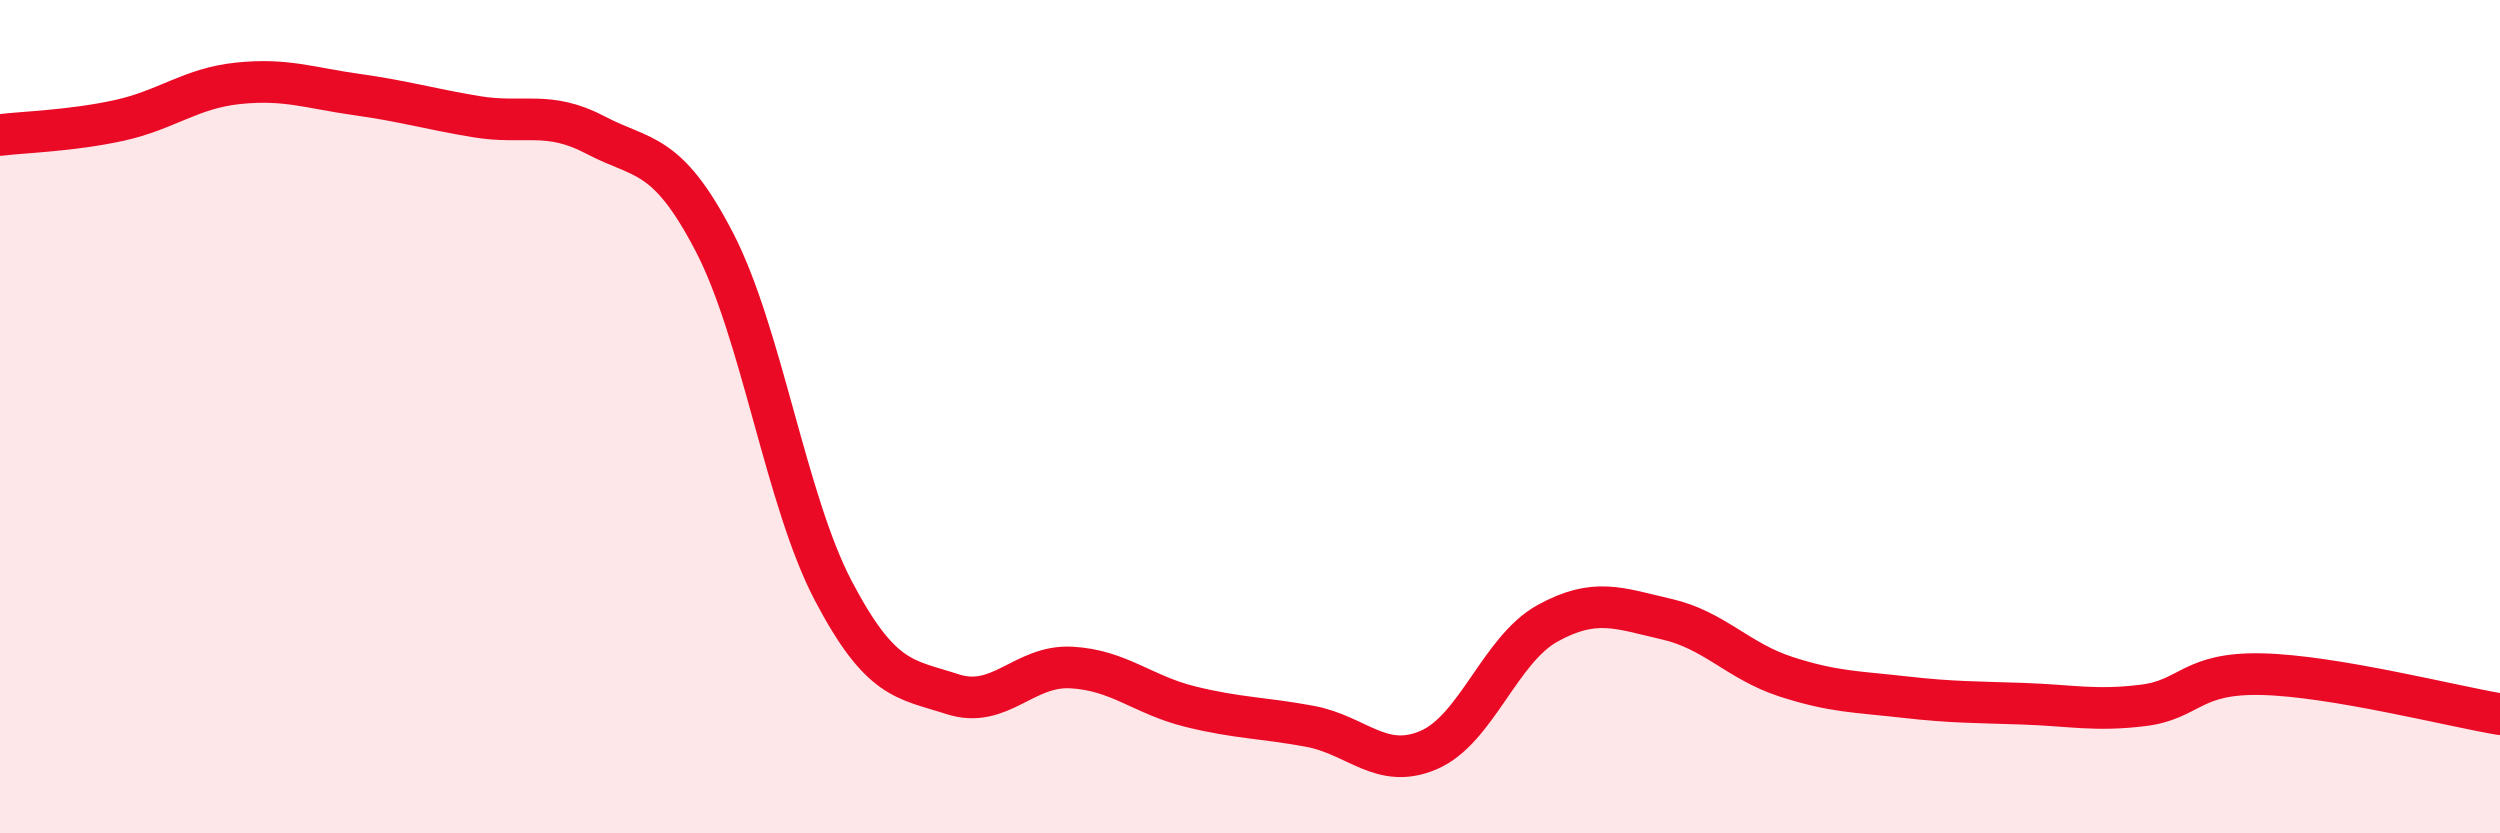 
    <svg width="60" height="20" viewBox="0 0 60 20" xmlns="http://www.w3.org/2000/svg">
      <path
        d="M 0,3.24 C 0.57,3.17 1.72,3.14 2.86,2.89 C 4,2.64 4.57,2.12 5.71,2 C 6.85,1.88 7.43,2.11 8.57,2.27 C 9.71,2.43 10.29,2.61 11.43,2.8 C 12.57,2.99 13.15,2.64 14.29,3.24 C 15.43,3.84 16,3.61 17.14,5.8 C 18.28,7.99 18.86,12.01 20,14.18 C 21.14,16.35 21.72,16.29 22.86,16.66 C 24,17.03 24.57,15.96 25.71,16.02 C 26.85,16.08 27.43,16.68 28.57,16.96 C 29.71,17.24 30.29,17.22 31.43,17.43 C 32.57,17.64 33.15,18.49 34.29,18 C 35.43,17.51 36,15.59 37.14,14.96 C 38.28,14.33 38.86,14.6 40,14.86 C 41.14,15.12 41.72,15.87 42.86,16.24 C 44,16.61 44.57,16.6 45.71,16.73 C 46.85,16.86 47.43,16.85 48.57,16.89 C 49.71,16.93 50.29,17.07 51.43,16.93 C 52.57,16.79 52.58,16.14 54.29,16.18 C 56,16.22 58.86,16.95 60,17.14L60 20L0 20Z"
        fill="#EB0A25"
        opacity="0.1"
        stroke-linecap="round"
        stroke-linejoin="round"
      />
      <path
        d="M 0,3.24 C 0.57,3.17 1.72,3.14 2.86,2.89 C 4,2.64 4.57,2.12 5.71,2 C 6.85,1.88 7.43,2.11 8.57,2.27 C 9.71,2.43 10.29,2.61 11.43,2.8 C 12.57,2.99 13.15,2.64 14.29,3.24 C 15.43,3.84 16,3.61 17.14,5.8 C 18.28,7.99 18.86,12.01 20,14.18 C 21.14,16.35 21.72,16.29 22.86,16.66 C 24,17.03 24.57,15.96 25.71,16.02 C 26.85,16.08 27.43,16.68 28.57,16.96 C 29.71,17.24 30.29,17.22 31.43,17.43 C 32.57,17.64 33.15,18.49 34.29,18 C 35.43,17.51 36,15.59 37.14,14.96 C 38.28,14.33 38.86,14.6 40,14.86 C 41.14,15.12 41.72,15.87 42.86,16.24 C 44,16.61 44.57,16.6 45.71,16.73 C 46.85,16.86 47.43,16.85 48.57,16.89 C 49.71,16.93 50.29,17.07 51.43,16.93 C 52.57,16.79 52.58,16.14 54.29,16.18 C 56,16.22 58.86,16.95 60,17.14"
        stroke="#EB0A25"
        stroke-width="1"
        fill="none"
        stroke-linecap="round"
        stroke-linejoin="round"
      />
    </svg>
  
